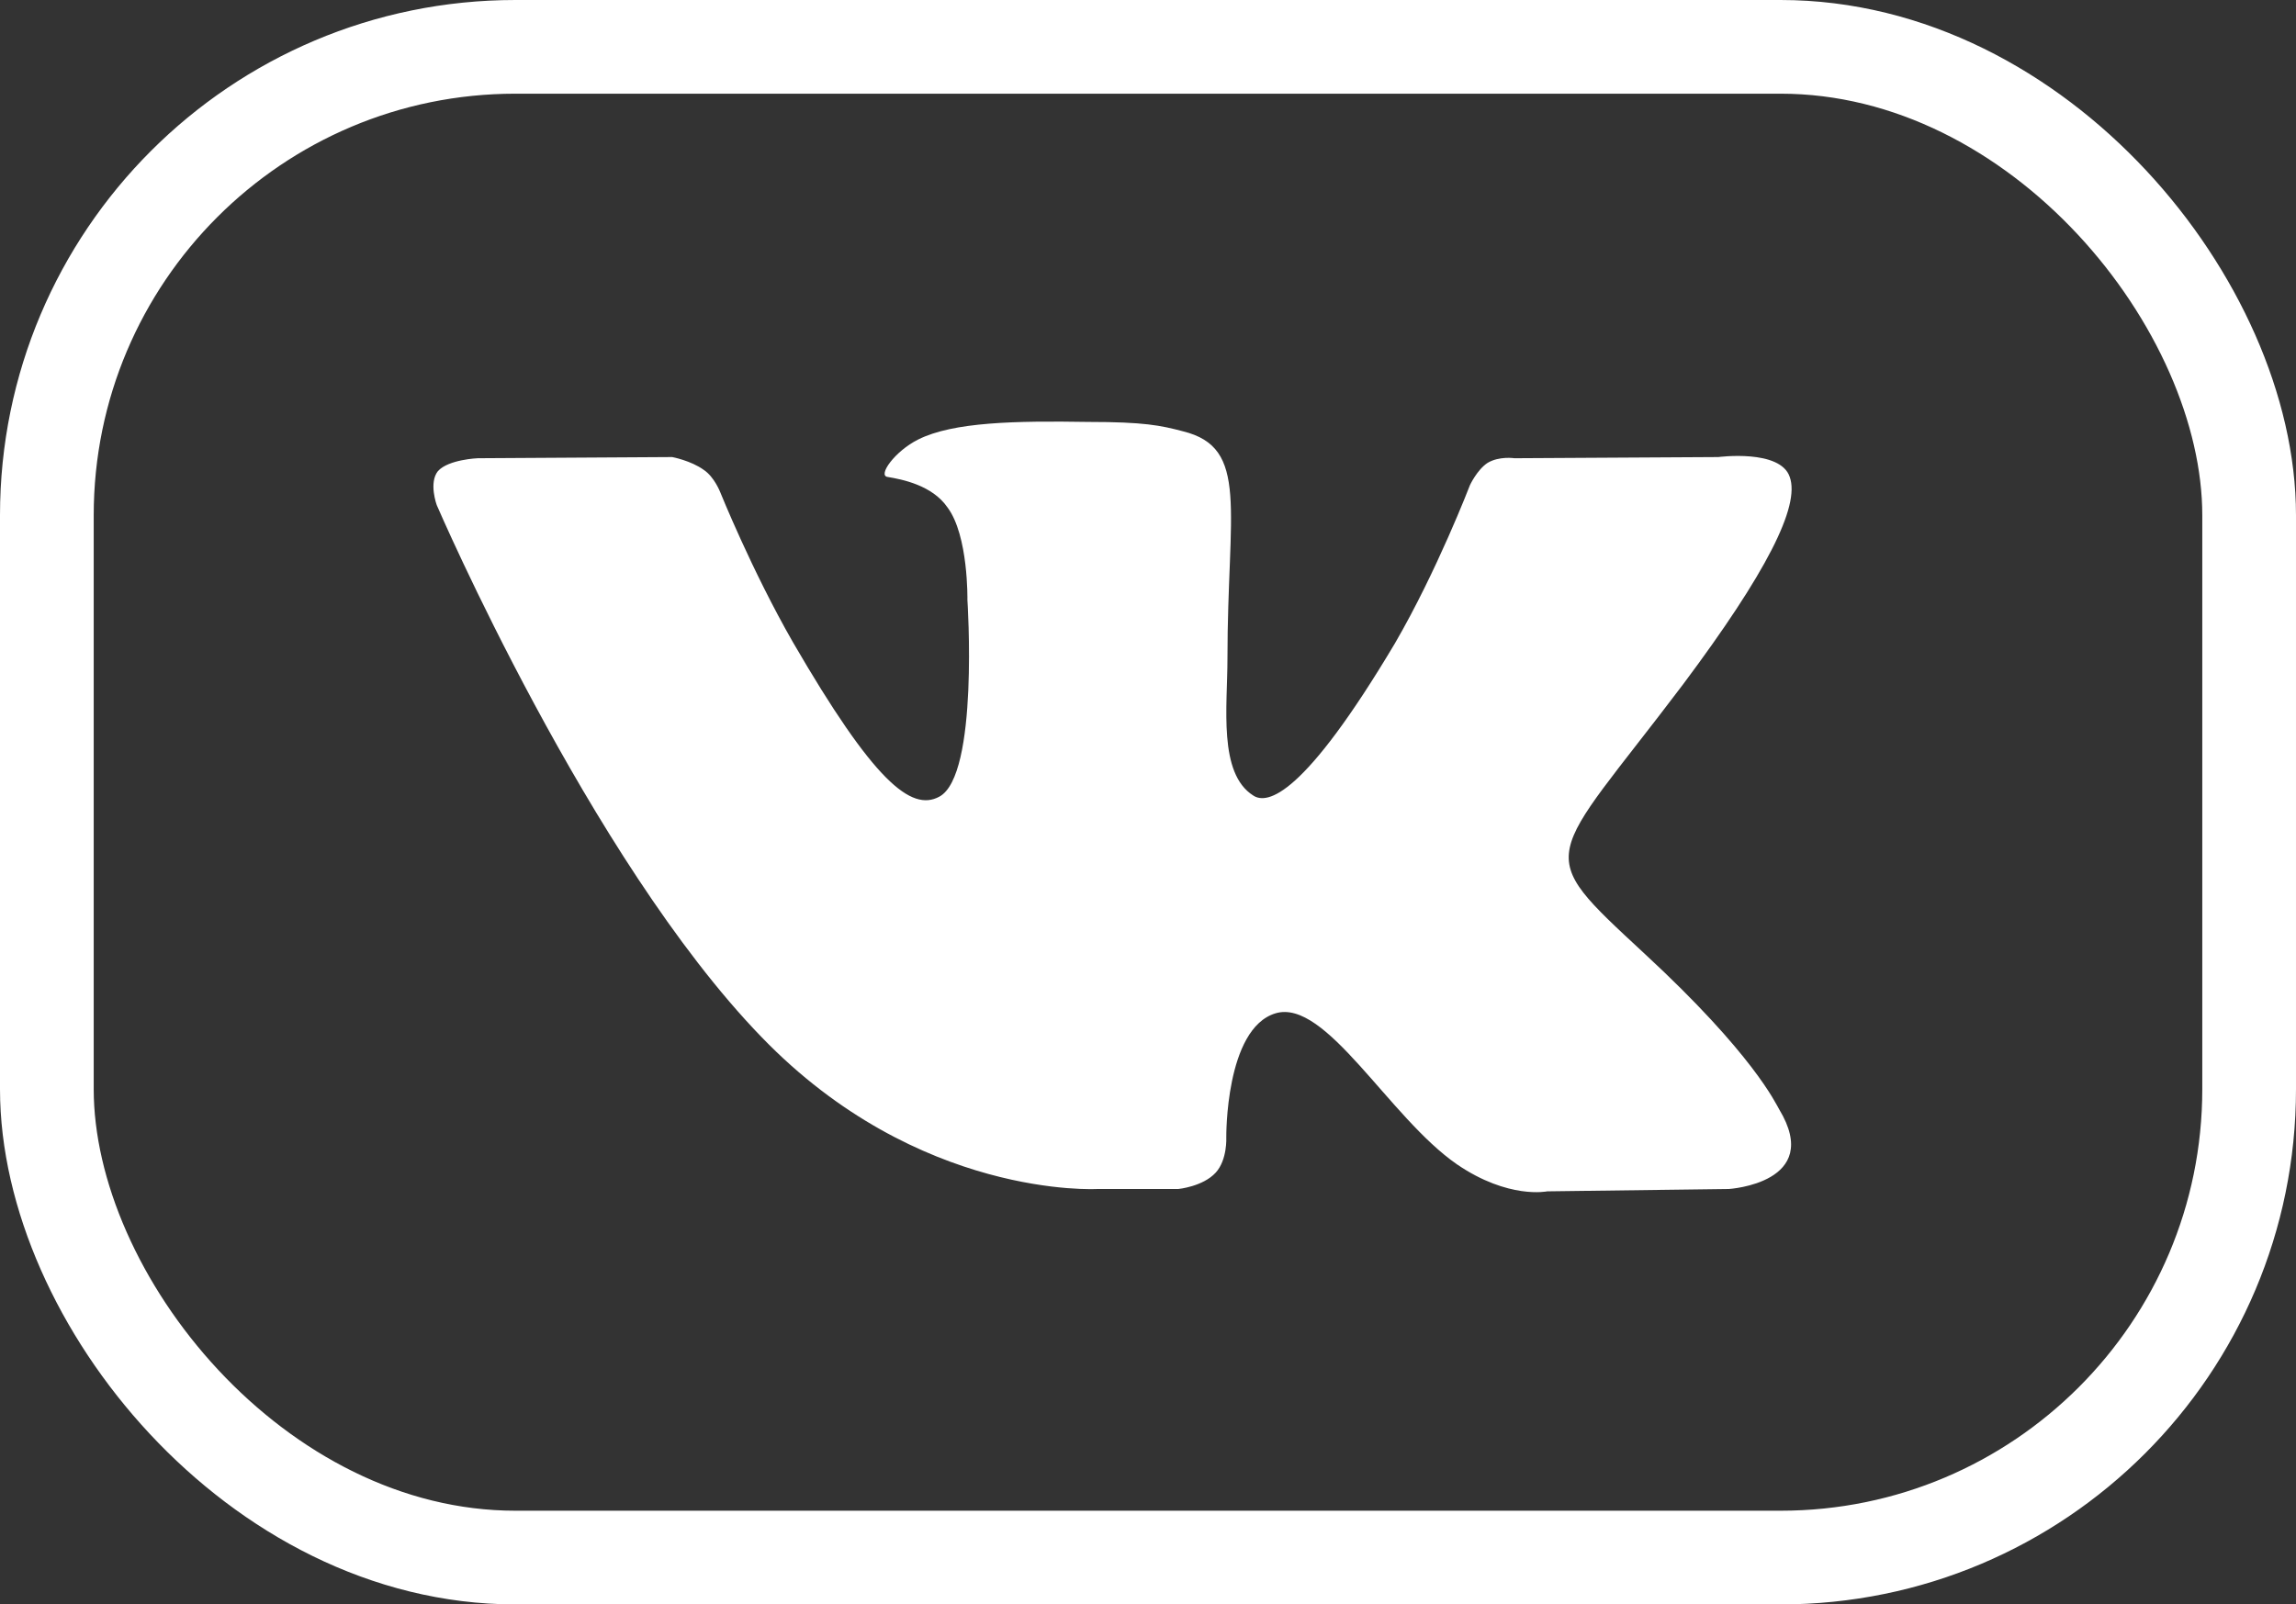 <?xml version="1.0" encoding="UTF-8"?> <svg xmlns="http://www.w3.org/2000/svg" width="196" height="137" viewBox="0 0 196 137" fill="none"><rect x="0" y="0" width="196" height="137" fill="#333333" stroke="none"/><path d="M93.683 101.528H100.583C100.583 101.528 102.683 101.328 103.783 100.128C104.783 99.028 104.683 97.128 104.683 97.128C104.683 97.128 104.583 87.828 108.883 86.528C113.183 85.228 118.583 95.428 124.383 99.428C128.783 102.428 132.083 101.728 132.083 101.728L147.583 101.528C147.583 101.528 155.683 101.028 151.883 94.728C151.583 94.228 149.683 90.028 140.383 81.428C130.683 72.428 131.983 73.928 143.683 58.428C150.783 48.928 153.683 43.228 152.783 40.728C151.983 38.328 146.683 39.028 146.683 39.028L129.283 39.128C129.283 39.128 127.983 38.928 126.983 39.528C126.083 40.128 125.483 41.428 125.483 41.428C125.483 41.428 122.683 48.728 119.083 54.928C111.283 68.028 108.183 68.728 106.983 67.928C103.983 66.028 104.783 60.328 104.783 56.228C104.783 43.528 106.683 38.228 100.983 36.828C99.084 36.328 97.683 36.028 92.883 36.028C86.683 35.928 81.383 36.028 78.383 37.528C76.383 38.528 74.883 40.628 75.784 40.728C76.984 40.928 79.584 41.428 80.883 43.328C82.683 45.728 82.584 51.228 82.584 51.228C82.584 51.228 83.584 66.228 80.183 68.028C77.784 69.328 74.584 66.728 67.683 54.828C64.183 48.728 61.483 42.028 61.483 42.028C61.483 42.028 60.983 40.728 60.084 40.128C58.983 39.328 57.383 39.028 57.383 39.028L40.783 39.128C40.783 39.128 38.283 39.228 37.383 40.228C36.584 41.228 37.283 43.128 37.283 43.128C37.283 43.128 50.283 73.328 64.984 88.528C78.383 102.428 93.683 101.528 93.683 101.528Z" fill="white"></path><rect x="4" y="4" width="188" height="129" rx="40" stroke="white" stroke-width="8"></rect></svg> 